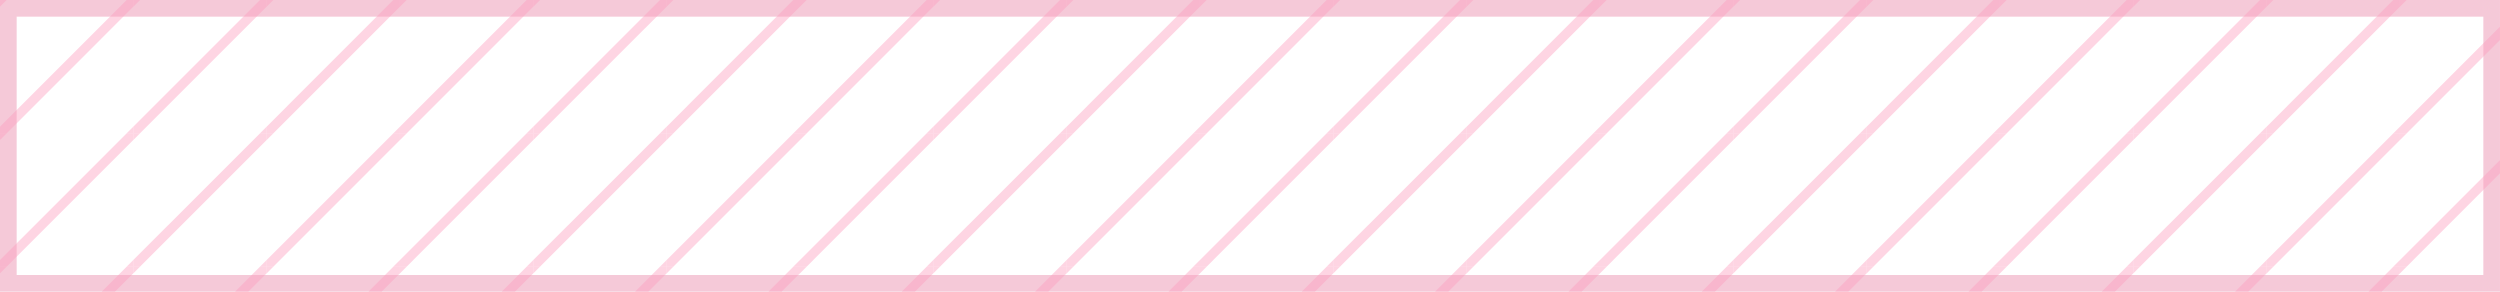 <svg width="300" height="35" viewBox="0 0 300 35" fill="none" xmlns="http://www.w3.org/2000/svg">
<g clip-path="url(#clip0_236_10560)">
<rect x="1" y="1" width="298" height="33" stroke="#EC94B2" stroke-opacity="0.5" stroke-width="2"/>
<g clip-path="url(#clip1_236_10560)">
<path d="M15.199 0.001H15.998V0.801L0.8 16H0V15.2" fill="#FE9FBF" fill-opacity="0.43"/>
<path d="M0.8 0.001L0 0.801V0.001" fill="#FE9FBF" fill-opacity="0.43"/>
<path d="M15.199 16H15.998V15.2" fill="#FE9FBF" fill-opacity="0.43"/>
</g>
<g clip-path="url(#clip2_236_10560)">
<path d="M31.199 0.001H31.998V0.801L16.8 16H16V15.2" fill="#FE9FBF" fill-opacity="0.43"/>
<path d="M16.8 0.001L16 0.801V0.001" fill="#FE9FBF" fill-opacity="0.43"/>
<path d="M31.199 16H31.998V15.2" fill="#FE9FBF" fill-opacity="0.43"/>
</g>
<g clip-path="url(#clip3_236_10560)">
<path d="M47.199 0.001H47.998V0.801L32.8 16H32V15.2" fill="#FE9FBF" fill-opacity="0.43"/>
<path d="M32.8 0.001L32 0.801V0.001" fill="#FE9FBF" fill-opacity="0.43"/>
<path d="M47.199 16H47.998V15.2" fill="#FE9FBF" fill-opacity="0.43"/>
</g>
<g clip-path="url(#clip4_236_10560)">
<path d="M63.199 0.001H63.998V0.801L48.8 16H48V15.2" fill="#FE9FBF" fill-opacity="0.43"/>
<path d="M48.8 0.001L48 0.801V0.001" fill="#FE9FBF" fill-opacity="0.43"/>
<path d="M63.199 16H63.998V15.2" fill="#FE9FBF" fill-opacity="0.43"/>
</g>
<g clip-path="url(#clip5_236_10560)">
<path d="M79.199 0.001H79.999V0.801L64.8 16H64V15.2" fill="#FE9FBF" fill-opacity="0.43"/>
<path d="M64.8 0.001L64 0.801V0.001" fill="#FE9FBF" fill-opacity="0.43"/>
<path d="M79.199 16H79.999V15.2" fill="#FE9FBF" fill-opacity="0.43"/>
</g>
<g clip-path="url(#clip6_236_10560)">
<path d="M95.199 0.001H95.999V0.801L80.8 16H80V15.2" fill="#FE9FBF" fill-opacity="0.43"/>
<path d="M80.8 0.001L80 0.801V0.001" fill="#FE9FBF" fill-opacity="0.43"/>
<path d="M95.199 16H95.999V15.2" fill="#FE9FBF" fill-opacity="0.43"/>
</g>
<g clip-path="url(#clip7_236_10560)">
<path d="M111.199 0.001H111.998V0.801L96.8 16H96V15.2" fill="#FE9FBF" fill-opacity="0.43"/>
<path d="M96.8 0.001L96 0.801V0.001" fill="#FE9FBF" fill-opacity="0.43"/>
<path d="M111.199 16H111.999V15.2" fill="#FE9FBF" fill-opacity="0.43"/>
</g>
<g clip-path="url(#clip8_236_10560)">
<path d="M127.199 0.001H127.998V0.801L112.8 16H112V15.2" fill="#FE9FBF" fill-opacity="0.43"/>
<path d="M112.8 0.001L112 0.801V0.001" fill="#FE9FBF" fill-opacity="0.43"/>
<path d="M127.199 16H127.999V15.2" fill="#FE9FBF" fill-opacity="0.43"/>
</g>
<g clip-path="url(#clip9_236_10560)">
<path d="M143.199 0.001H143.998V0.801L128.8 16H128V15.2" fill="#FE9FBF" fill-opacity="0.43"/>
<path d="M128.8 0.001L128 0.801V0.001" fill="#FE9FBF" fill-opacity="0.43"/>
<path d="M143.199 16H143.999V15.2" fill="#FE9FBF" fill-opacity="0.43"/>
</g>
<g clip-path="url(#clip10_236_10560)">
<path d="M159.199 0.001H159.998V0.801L144.8 16H144V15.2" fill="#FE9FBF" fill-opacity="0.43"/>
<path d="M144.8 0.001L144 0.801V0.001" fill="#FE9FBF" fill-opacity="0.43"/>
<path d="M159.199 16H159.999V15.2" fill="#FE9FBF" fill-opacity="0.43"/>
</g>
<g clip-path="url(#clip11_236_10560)">
<path d="M175.199 0.001H175.998V0.801L160.8 16H160V15.2" fill="#FE9FBF" fill-opacity="0.43"/>
<path d="M160.8 0.001L160 0.801V0.001" fill="#FE9FBF" fill-opacity="0.43"/>
<path d="M175.199 16H175.999V15.2" fill="#FE9FBF" fill-opacity="0.43"/>
</g>
<g clip-path="url(#clip12_236_10560)">
<path d="M191.199 0.001H191.998V0.801L176.8 16H176V15.2" fill="#FE9FBF" fill-opacity="0.43"/>
<path d="M176.8 0.001L176 0.801V0.001" fill="#FE9FBF" fill-opacity="0.43"/>
<path d="M191.199 16H191.999V15.2" fill="#FE9FBF" fill-opacity="0.43"/>
</g>
<g clip-path="url(#clip13_236_10560)">
<path d="M207.199 0.001H207.998V0.801L192.8 16H192V15.2" fill="#FE9FBF" fill-opacity="0.43"/>
<path d="M192.8 0.001L192 0.801V0.001" fill="#FE9FBF" fill-opacity="0.43"/>
<path d="M207.199 16H207.999V15.2" fill="#FE9FBF" fill-opacity="0.43"/>
</g>
<g clip-path="url(#clip14_236_10560)">
<path d="M223.199 0.001H223.998V0.801L208.8 16H208V15.2" fill="#FE9FBF" fill-opacity="0.43"/>
<path d="M208.8 0.001L208 0.801V0.001" fill="#FE9FBF" fill-opacity="0.43"/>
<path d="M223.199 16H223.999V15.2" fill="#FE9FBF" fill-opacity="0.43"/>
</g>
<g clip-path="url(#clip15_236_10560)">
<path d="M239.199 0.001H239.998V0.801L224.8 16H224V15.2" fill="#FE9FBF" fill-opacity="0.43"/>
<path d="M224.8 0.001L224 0.801V0.001" fill="#FE9FBF" fill-opacity="0.43"/>
<path d="M239.199 16H239.999V15.2" fill="#FE9FBF" fill-opacity="0.43"/>
</g>
<g clip-path="url(#clip16_236_10560)">
<path d="M255.199 0.001H255.998V0.801L240.8 16H240V15.2" fill="#FE9FBF" fill-opacity="0.43"/>
<path d="M240.8 0.001L240 0.801V0.001" fill="#FE9FBF" fill-opacity="0.43"/>
<path d="M255.199 16H255.999V15.2" fill="#FE9FBF" fill-opacity="0.43"/>
</g>
<g clip-path="url(#clip17_236_10560)">
<path d="M271.199 0.001H271.998V0.801L256.8 16H256V15.2" fill="#FE9FBF" fill-opacity="0.43"/>
<path d="M256.8 0.001L256 0.801V0.001" fill="#FE9FBF" fill-opacity="0.43"/>
<path d="M271.199 16H271.999V15.2" fill="#FE9FBF" fill-opacity="0.43"/>
</g>
<g clip-path="url(#clip18_236_10560)">
<path d="M287.199 0.001H287.998V0.801L272.8 16H272V15.2" fill="#FE9FBF" fill-opacity="0.43"/>
<path d="M272.8 0.001L272 0.801V0.001" fill="#FE9FBF" fill-opacity="0.43"/>
<path d="M287.199 16H287.999V15.2" fill="#FE9FBF" fill-opacity="0.43"/>
</g>
<g clip-path="url(#clip19_236_10560)">
<path d="M303.199 0.001H303.998V0.801L288.8 16H288V15.2" fill="#FE9FBF" fill-opacity="0.43"/>
<path d="M288.8 0.001L288 0.801V0.001" fill="#FE9FBF" fill-opacity="0.43"/>
</g>
<g clip-path="url(#clip20_236_10560)">
<path d="M15.199 16.002H15.998V16.801L0.8 32H0V31.2" fill="#FE9FBF" fill-opacity="0.43"/>
<path d="M0.8 16.002L0 16.801V16.002" fill="#FE9FBF" fill-opacity="0.43"/>
<path d="M15.199 32H15.998V31.2" fill="#FE9FBF" fill-opacity="0.43"/>
</g>
<g clip-path="url(#clip21_236_10560)">
<path d="M31.199 16.002H31.998V16.801L16.8 32H16V31.2" fill="#FE9FBF" fill-opacity="0.43"/>
<path d="M16.8 16.002L16 16.801V16.002" fill="#FE9FBF" fill-opacity="0.43"/>
<path d="M31.199 32H31.998V31.2" fill="#FE9FBF" fill-opacity="0.43"/>
</g>
<g clip-path="url(#clip22_236_10560)">
<path d="M47.199 16.002H47.998V16.801L32.8 32H32V31.2" fill="#FE9FBF" fill-opacity="0.43"/>
<path d="M32.8 16.002L32 16.801V16.002" fill="#FE9FBF" fill-opacity="0.43"/>
<path d="M47.199 32H47.998V31.2" fill="#FE9FBF" fill-opacity="0.43"/>
</g>
<g clip-path="url(#clip23_236_10560)">
<path d="M63.199 16.002H63.998V16.801L48.8 32H48V31.2" fill="#FE9FBF" fill-opacity="0.43"/>
<path d="M48.8 16.002L48 16.801V16.002" fill="#FE9FBF" fill-opacity="0.43"/>
<path d="M63.199 32H63.998V31.2" fill="#FE9FBF" fill-opacity="0.43"/>
</g>
<g clip-path="url(#clip24_236_10560)">
<path d="M79.199 16.002H79.999V16.801L64.8 32H64V31.2" fill="#FE9FBF" fill-opacity="0.43"/>
<path d="M64.8 16.002L64 16.801V16.002" fill="#FE9FBF" fill-opacity="0.43"/>
<path d="M79.199 32H79.999V31.2" fill="#FE9FBF" fill-opacity="0.43"/>
</g>
<g clip-path="url(#clip25_236_10560)">
<path d="M95.199 16.002H95.999V16.801L80.8 32H80V31.2" fill="#FE9FBF" fill-opacity="0.43"/>
<path d="M80.8 16.002L80 16.801V16.002" fill="#FE9FBF" fill-opacity="0.43"/>
<path d="M95.199 32H95.999V31.2" fill="#FE9FBF" fill-opacity="0.43"/>
</g>
<g clip-path="url(#clip26_236_10560)">
<path d="M111.199 16.002H111.998V16.801L96.8 32H96V31.2" fill="#FE9FBF" fill-opacity="0.43"/>
<path d="M96.8 16.002L96 16.801V16.002" fill="#FE9FBF" fill-opacity="0.43"/>
<path d="M111.199 32H111.999V31.2" fill="#FE9FBF" fill-opacity="0.43"/>
</g>
<g clip-path="url(#clip27_236_10560)">
<path d="M127.199 16.002H127.998V16.801L112.8 32H112V31.2" fill="#FE9FBF" fill-opacity="0.43"/>
<path d="M112.8 16.002L112 16.801V16.002" fill="#FE9FBF" fill-opacity="0.43"/>
<path d="M127.199 32H127.999V31.2" fill="#FE9FBF" fill-opacity="0.43"/>
</g>
<g clip-path="url(#clip28_236_10560)">
<path d="M143.199 16.002H143.998V16.801L128.8 32H128V31.2" fill="#FE9FBF" fill-opacity="0.43"/>
<path d="M128.8 16.002L128 16.801V16.002" fill="#FE9FBF" fill-opacity="0.43"/>
<path d="M143.199 32H143.999V31.2" fill="#FE9FBF" fill-opacity="0.43"/>
</g>
<g clip-path="url(#clip29_236_10560)">
<path d="M159.199 16.002H159.998V16.801L144.8 32H144V31.2" fill="#FE9FBF" fill-opacity="0.43"/>
<path d="M144.8 16.002L144 16.801V16.002" fill="#FE9FBF" fill-opacity="0.43"/>
<path d="M159.199 32H159.999V31.2" fill="#FE9FBF" fill-opacity="0.43"/>
</g>
<g clip-path="url(#clip30_236_10560)">
<path d="M175.199 16.002H175.998V16.801L160.8 32H160V31.2" fill="#FE9FBF" fill-opacity="0.43"/>
<path d="M160.8 16.002L160 16.801V16.002" fill="#FE9FBF" fill-opacity="0.43"/>
<path d="M175.199 32H175.999V31.2" fill="#FE9FBF" fill-opacity="0.43"/>
</g>
<g clip-path="url(#clip31_236_10560)">
<path d="M191.199 16.002H191.998V16.801L176.8 32H176V31.2" fill="#FE9FBF" fill-opacity="0.43"/>
<path d="M176.8 16.002L176 16.801V16.002" fill="#FE9FBF" fill-opacity="0.43"/>
<path d="M191.199 32H191.999V31.2" fill="#FE9FBF" fill-opacity="0.43"/>
</g>
<g clip-path="url(#clip32_236_10560)">
<path d="M207.199 16.002H207.998V16.801L192.8 32H192V31.2" fill="#FE9FBF" fill-opacity="0.43"/>
<path d="M192.8 16.002L192 16.801V16.002" fill="#FE9FBF" fill-opacity="0.43"/>
<path d="M207.199 32H207.999V31.2" fill="#FE9FBF" fill-opacity="0.43"/>
</g>
<g clip-path="url(#clip33_236_10560)">
<path d="M223.199 16.002H223.998V16.801L208.8 32H208V31.2" fill="#FE9FBF" fill-opacity="0.43"/>
<path d="M208.8 16.002L208 16.801V16.002" fill="#FE9FBF" fill-opacity="0.43"/>
<path d="M223.199 32H223.999V31.2" fill="#FE9FBF" fill-opacity="0.43"/>
</g>
<g clip-path="url(#clip34_236_10560)">
<path d="M239.199 16.002H239.998V16.801L224.8 32H224V31.2" fill="#FE9FBF" fill-opacity="0.43"/>
<path d="M224.8 16.002L224 16.801V16.002" fill="#FE9FBF" fill-opacity="0.43"/>
<path d="M239.199 32H239.999V31.2" fill="#FE9FBF" fill-opacity="0.43"/>
</g>
<g clip-path="url(#clip35_236_10560)">
<path d="M255.199 16.002H255.998V16.801L240.8 32H240V31.2" fill="#FE9FBF" fill-opacity="0.43"/>
<path d="M240.8 16.002L240 16.801V16.002" fill="#FE9FBF" fill-opacity="0.43"/>
<path d="M255.199 32H255.999V31.2" fill="#FE9FBF" fill-opacity="0.43"/>
</g>
<g clip-path="url(#clip36_236_10560)">
<path d="M271.199 16.002H271.998V16.801L256.8 32H256V31.2" fill="#FE9FBF" fill-opacity="0.43"/>
<path d="M256.8 16.002L256 16.801V16.002" fill="#FE9FBF" fill-opacity="0.43"/>
<path d="M271.199 32H271.999V31.2" fill="#FE9FBF" fill-opacity="0.43"/>
</g>
<g clip-path="url(#clip37_236_10560)">
<path d="M287.199 16.002H287.998V16.801L272.8 32H272V31.2" fill="#FE9FBF" fill-opacity="0.43"/>
<path d="M272.8 16.002L272 16.801V16.002" fill="#FE9FBF" fill-opacity="0.43"/>
<path d="M287.199 32H287.999V31.2" fill="#FE9FBF" fill-opacity="0.43"/>
</g>
<g clip-path="url(#clip38_236_10560)">
<path d="M303.199 16.002H303.998V16.801L288.8 32H288V31.2" fill="#FE9FBF" fill-opacity="0.43"/>
<path d="M288.8 16.002L288 16.801V16.002" fill="#FE9FBF" fill-opacity="0.43"/>
</g>
<g clip-path="url(#clip39_236_10560)">
<path d="M15.199 32.002H15.998V32.801L0.8 48H0V47.2" fill="#FE9FBF" fill-opacity="0.43"/>
<path d="M0.8 32.002L0 32.801V32.002" fill="#FE9FBF" fill-opacity="0.43"/>
</g>
<g clip-path="url(#clip40_236_10560)">
<path d="M31.199 32.002H31.998V32.801L16.8 48H16V47.2" fill="#FE9FBF" fill-opacity="0.43"/>
<path d="M16.8 32.002L16 32.801V32.002" fill="#FE9FBF" fill-opacity="0.43"/>
</g>
<g clip-path="url(#clip41_236_10560)">
<path d="M47.199 32.002H47.998V32.801L32.8 48H32V47.2" fill="#FE9FBF" fill-opacity="0.43"/>
<path d="M32.8 32.002L32 32.801V32.002" fill="#FE9FBF" fill-opacity="0.43"/>
</g>
<g clip-path="url(#clip42_236_10560)">
<path d="M63.199 32.002H63.998V32.801L48.8 48H48V47.2" fill="#FE9FBF" fill-opacity="0.43"/>
<path d="M48.8 32.002L48 32.801V32.002" fill="#FE9FBF" fill-opacity="0.43"/>
</g>
<g clip-path="url(#clip43_236_10560)">
<path d="M79.199 32.002H79.999V32.801L64.8 48H64V47.2" fill="#FE9FBF" fill-opacity="0.43"/>
<path d="M64.8 32.002L64 32.801V32.002" fill="#FE9FBF" fill-opacity="0.43"/>
</g>
<g clip-path="url(#clip44_236_10560)">
<path d="M95.199 32.002H95.999V32.801L80.8 48H80V47.2" fill="#FE9FBF" fill-opacity="0.43"/>
<path d="M80.8 32.002L80 32.801V32.002" fill="#FE9FBF" fill-opacity="0.43"/>
</g>
<g clip-path="url(#clip45_236_10560)">
<path d="M111.199 32.002H111.998V32.801L96.8 48H96V47.2" fill="#FE9FBF" fill-opacity="0.43"/>
<path d="M96.8 32.002L96 32.801V32.002" fill="#FE9FBF" fill-opacity="0.43"/>
</g>
<g clip-path="url(#clip46_236_10560)">
<path d="M127.199 32.002H127.998V32.801L112.8 48H112V47.2" fill="#FE9FBF" fill-opacity="0.43"/>
<path d="M112.8 32.002L112 32.801V32.002" fill="#FE9FBF" fill-opacity="0.43"/>
</g>
<g clip-path="url(#clip47_236_10560)">
<path d="M143.199 32.002H143.998V32.801L128.8 48H128V47.2" fill="#FE9FBF" fill-opacity="0.43"/>
<path d="M128.8 32.002L128 32.801V32.002" fill="#FE9FBF" fill-opacity="0.43"/>
</g>
<g clip-path="url(#clip48_236_10560)">
<path d="M159.199 32.002H159.998V32.801L144.8 48H144V47.2" fill="#FE9FBF" fill-opacity="0.43"/>
<path d="M144.8 32.002L144 32.801V32.002" fill="#FE9FBF" fill-opacity="0.43"/>
</g>
<g clip-path="url(#clip49_236_10560)">
<path d="M175.199 32.002H175.998V32.801L160.8 48H160V47.2" fill="#FE9FBF" fill-opacity="0.43"/>
<path d="M160.8 32.002L160 32.801V32.002" fill="#FE9FBF" fill-opacity="0.43"/>
</g>
<g clip-path="url(#clip50_236_10560)">
<path d="M191.199 32.002H191.998V32.801L176.8 48H176V47.2" fill="#FE9FBF" fill-opacity="0.43"/>
<path d="M176.8 32.002L176 32.801V32.002" fill="#FE9FBF" fill-opacity="0.43"/>
</g>
<g clip-path="url(#clip51_236_10560)">
<path d="M207.199 32.002H207.998V32.801L192.8 48H192V47.2" fill="#FE9FBF" fill-opacity="0.43"/>
<path d="M192.8 32.002L192 32.801V32.002" fill="#FE9FBF" fill-opacity="0.43"/>
</g>
<g clip-path="url(#clip52_236_10560)">
<path d="M223.199 32.002H223.998V32.801L208.8 48H208V47.2" fill="#FE9FBF" fill-opacity="0.43"/>
<path d="M208.8 32.002L208 32.801V32.002" fill="#FE9FBF" fill-opacity="0.43"/>
</g>
<g clip-path="url(#clip53_236_10560)">
<path d="M239.199 32.002H239.998V32.801L224.8 48H224V47.2" fill="#FE9FBF" fill-opacity="0.43"/>
<path d="M224.8 32.002L224 32.801V32.002" fill="#FE9FBF" fill-opacity="0.43"/>
</g>
<g clip-path="url(#clip54_236_10560)">
<path d="M255.199 32.002H255.998V32.801L240.8 48H240V47.2" fill="#FE9FBF" fill-opacity="0.43"/>
<path d="M240.8 32.002L240 32.801V32.002" fill="#FE9FBF" fill-opacity="0.43"/>
</g>
<g clip-path="url(#clip55_236_10560)">
<path d="M271.199 32.002H271.998V32.801L256.8 48H256V47.2" fill="#FE9FBF" fill-opacity="0.43"/>
<path d="M256.8 32.002L256 32.801V32.002" fill="#FE9FBF" fill-opacity="0.43"/>
</g>
<g clip-path="url(#clip56_236_10560)">
<path d="M287.199 32.002H287.998V32.801L272.8 48H272V47.2" fill="#FE9FBF" fill-opacity="0.43"/>
<path d="M272.8 32.002L272 32.801V32.002" fill="#FE9FBF" fill-opacity="0.43"/>
</g>
<g clip-path="url(#clip57_236_10560)">
<path d="M303.199 32.002H303.998V32.801L288.8 48H288V47.2" fill="#FE9FBF" fill-opacity="0.43"/>
<path d="M288.8 32.002L288 32.801V32.002" fill="#FE9FBF" fill-opacity="0.43"/>
</g>
</g>
<defs>
<clipPath id="clip0_236_10560">
<rect width="300" height="35" fill="white"/>
</clipPath>
<clipPath id="clip1_236_10560">
<rect width="16" height="16" fill="white"/>
</clipPath>
<clipPath id="clip2_236_10560">
<rect width="16" height="16" fill="white" transform="translate(16)"/>
</clipPath>
<clipPath id="clip3_236_10560">
<rect width="16" height="16" fill="white" transform="translate(32)"/>
</clipPath>
<clipPath id="clip4_236_10560">
<rect width="16" height="16" fill="white" transform="translate(48)"/>
</clipPath>
<clipPath id="clip5_236_10560">
<rect width="16" height="16" fill="white" transform="translate(64)"/>
</clipPath>
<clipPath id="clip6_236_10560">
<rect width="16" height="16" fill="white" transform="translate(80)"/>
</clipPath>
<clipPath id="clip7_236_10560">
<rect width="16" height="16" fill="white" transform="translate(96)"/>
</clipPath>
<clipPath id="clip8_236_10560">
<rect width="16" height="16" fill="white" transform="translate(112)"/>
</clipPath>
<clipPath id="clip9_236_10560">
<rect width="16" height="16" fill="white" transform="translate(128)"/>
</clipPath>
<clipPath id="clip10_236_10560">
<rect width="16" height="16" fill="white" transform="translate(144)"/>
</clipPath>
<clipPath id="clip11_236_10560">
<rect width="16" height="16" fill="white" transform="translate(160)"/>
</clipPath>
<clipPath id="clip12_236_10560">
<rect width="16" height="16" fill="white" transform="translate(176)"/>
</clipPath>
<clipPath id="clip13_236_10560">
<rect width="16" height="16" fill="white" transform="translate(192)"/>
</clipPath>
<clipPath id="clip14_236_10560">
<rect width="16" height="16" fill="white" transform="translate(208)"/>
</clipPath>
<clipPath id="clip15_236_10560">
<rect width="16" height="16" fill="white" transform="translate(224)"/>
</clipPath>
<clipPath id="clip16_236_10560">
<rect width="16" height="16" fill="white" transform="translate(240)"/>
</clipPath>
<clipPath id="clip17_236_10560">
<rect width="16" height="16" fill="white" transform="translate(256)"/>
</clipPath>
<clipPath id="clip18_236_10560">
<rect width="16" height="16" fill="white" transform="translate(272)"/>
</clipPath>
<clipPath id="clip19_236_10560">
<rect width="16" height="16" fill="white" transform="translate(288)"/>
</clipPath>
<clipPath id="clip20_236_10560">
<rect width="16" height="16" fill="white" transform="translate(0 16)"/>
</clipPath>
<clipPath id="clip21_236_10560">
<rect width="16" height="16" fill="white" transform="translate(16 16)"/>
</clipPath>
<clipPath id="clip22_236_10560">
<rect width="16" height="16" fill="white" transform="translate(32 16)"/>
</clipPath>
<clipPath id="clip23_236_10560">
<rect width="16" height="16" fill="white" transform="translate(48 16)"/>
</clipPath>
<clipPath id="clip24_236_10560">
<rect width="16" height="16" fill="white" transform="translate(64 16)"/>
</clipPath>
<clipPath id="clip25_236_10560">
<rect width="16" height="16" fill="white" transform="translate(80 16)"/>
</clipPath>
<clipPath id="clip26_236_10560">
<rect width="16" height="16" fill="white" transform="translate(96 16)"/>
</clipPath>
<clipPath id="clip27_236_10560">
<rect width="16" height="16" fill="white" transform="translate(112 16)"/>
</clipPath>
<clipPath id="clip28_236_10560">
<rect width="16" height="16" fill="white" transform="translate(128 16)"/>
</clipPath>
<clipPath id="clip29_236_10560">
<rect width="16" height="16" fill="white" transform="translate(144 16)"/>
</clipPath>
<clipPath id="clip30_236_10560">
<rect width="16" height="16" fill="white" transform="translate(160 16)"/>
</clipPath>
<clipPath id="clip31_236_10560">
<rect width="16" height="16" fill="white" transform="translate(176 16)"/>
</clipPath>
<clipPath id="clip32_236_10560">
<rect width="16" height="16" fill="white" transform="translate(192 16)"/>
</clipPath>
<clipPath id="clip33_236_10560">
<rect width="16" height="16" fill="white" transform="translate(208 16)"/>
</clipPath>
<clipPath id="clip34_236_10560">
<rect width="16" height="16" fill="white" transform="translate(224 16)"/>
</clipPath>
<clipPath id="clip35_236_10560">
<rect width="16" height="16" fill="white" transform="translate(240 16)"/>
</clipPath>
<clipPath id="clip36_236_10560">
<rect width="16" height="16" fill="white" transform="translate(256 16)"/>
</clipPath>
<clipPath id="clip37_236_10560">
<rect width="16" height="16" fill="white" transform="translate(272 16)"/>
</clipPath>
<clipPath id="clip38_236_10560">
<rect width="16" height="16" fill="white" transform="translate(288 16)"/>
</clipPath>
<clipPath id="clip39_236_10560">
<rect width="16" height="16" fill="white" transform="translate(0 32)"/>
</clipPath>
<clipPath id="clip40_236_10560">
<rect width="16" height="16" fill="white" transform="translate(16 32)"/>
</clipPath>
<clipPath id="clip41_236_10560">
<rect width="16" height="16" fill="white" transform="translate(32 32)"/>
</clipPath>
<clipPath id="clip42_236_10560">
<rect width="16" height="16" fill="white" transform="translate(48 32)"/>
</clipPath>
<clipPath id="clip43_236_10560">
<rect width="16" height="16" fill="white" transform="translate(64 32)"/>
</clipPath>
<clipPath id="clip44_236_10560">
<rect width="16" height="16" fill="white" transform="translate(80 32)"/>
</clipPath>
<clipPath id="clip45_236_10560">
<rect width="16" height="16" fill="white" transform="translate(96 32)"/>
</clipPath>
<clipPath id="clip46_236_10560">
<rect width="16" height="16" fill="white" transform="translate(112 32)"/>
</clipPath>
<clipPath id="clip47_236_10560">
<rect width="16" height="16" fill="white" transform="translate(128 32)"/>
</clipPath>
<clipPath id="clip48_236_10560">
<rect width="16" height="16" fill="white" transform="translate(144 32)"/>
</clipPath>
<clipPath id="clip49_236_10560">
<rect width="16" height="16" fill="white" transform="translate(160 32)"/>
</clipPath>
<clipPath id="clip50_236_10560">
<rect width="16" height="16" fill="white" transform="translate(176 32)"/>
</clipPath>
<clipPath id="clip51_236_10560">
<rect width="16" height="16" fill="white" transform="translate(192 32)"/>
</clipPath>
<clipPath id="clip52_236_10560">
<rect width="16" height="16" fill="white" transform="translate(208 32)"/>
</clipPath>
<clipPath id="clip53_236_10560">
<rect width="16" height="16" fill="white" transform="translate(224 32)"/>
</clipPath>
<clipPath id="clip54_236_10560">
<rect width="16" height="16" fill="white" transform="translate(240 32)"/>
</clipPath>
<clipPath id="clip55_236_10560">
<rect width="16" height="16" fill="white" transform="translate(256 32)"/>
</clipPath>
<clipPath id="clip56_236_10560">
<rect width="16" height="16" fill="white" transform="translate(272 32)"/>
</clipPath>
<clipPath id="clip57_236_10560">
<rect width="16" height="16" fill="white" transform="translate(288 32)"/>
</clipPath>
</defs>
</svg>
